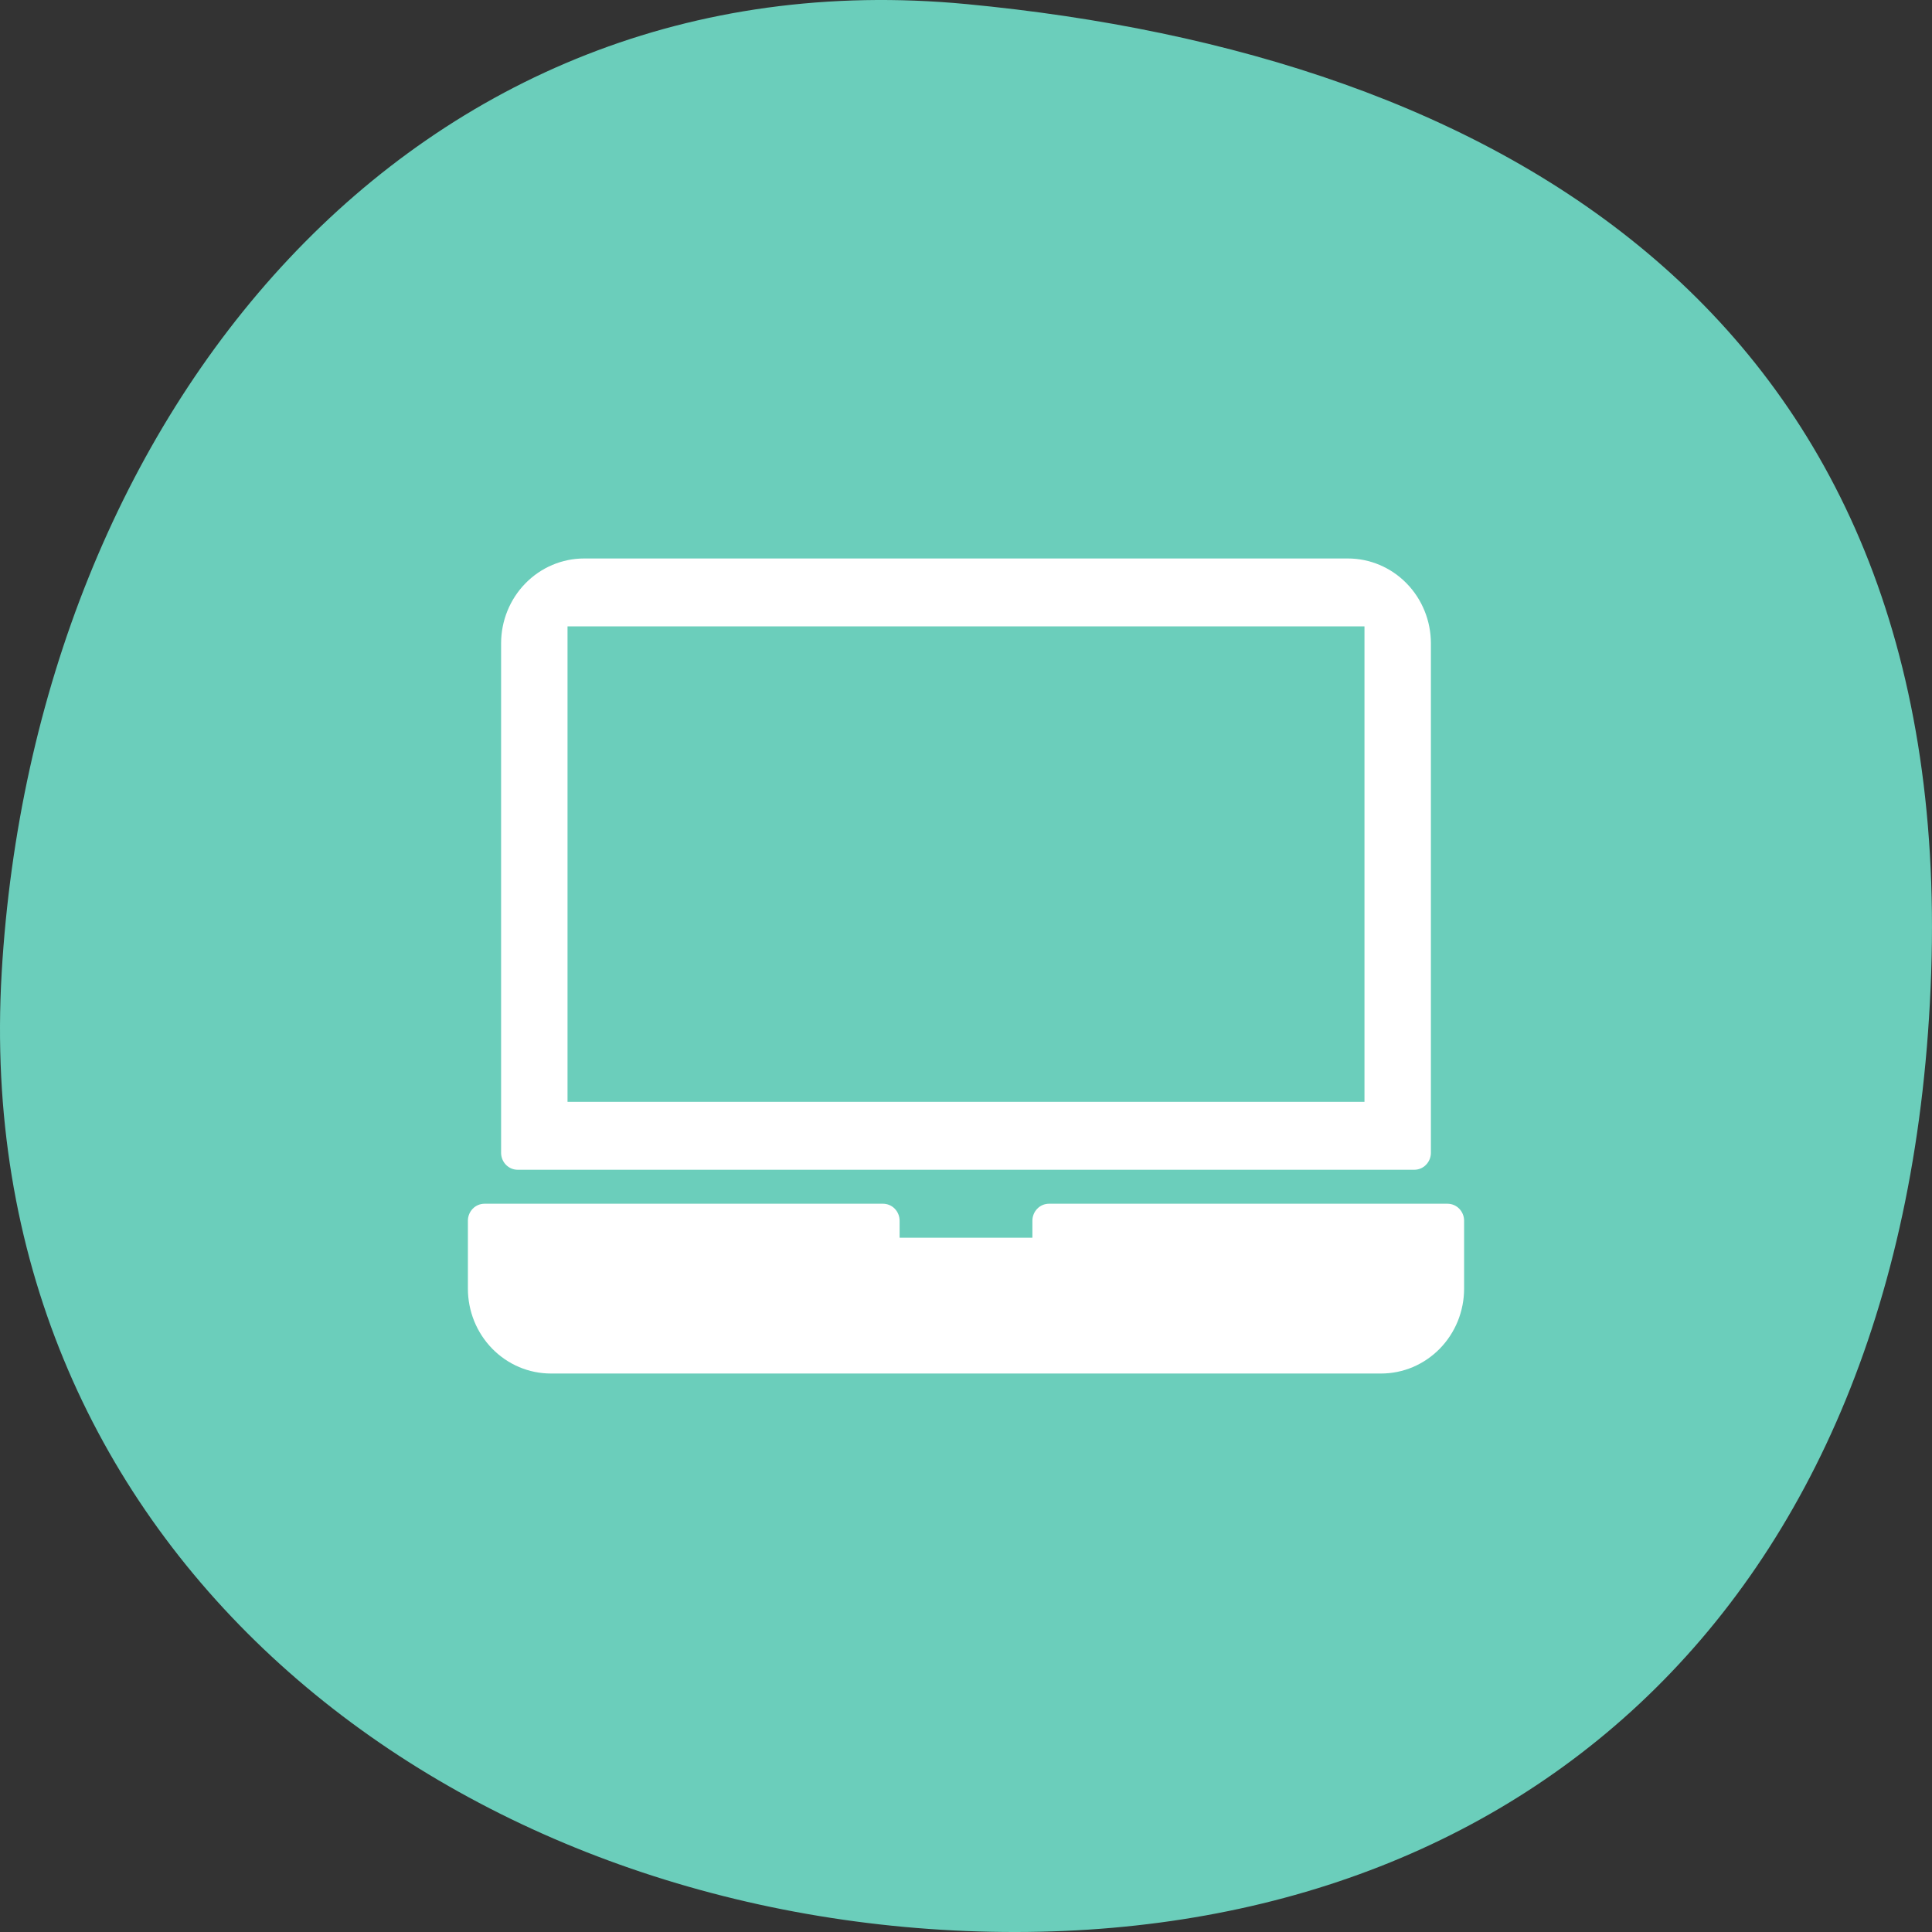 <svg width="60" height="60" viewBox="0 0 60 60" fill="none" xmlns="http://www.w3.org/2000/svg">
<rect x="0" y="0" width="60" height="60" fill="#333333" stroke="none"/>
<path fill-rule="evenodd" clip-rule="evenodd" d="M30.014 59.97C13.481 59.304 -0.98 47.848 0.052 30.208C1.07 12.827 12.826 -1.506 30.014 0.127C46.483 1.692 60.671 9.755 59.975 30.208C59.291 50.383 46.509 60.634 30.014 59.97Z" fill="#6BCEBB"/>
<g clip-path="url(#clip0_28_1910)">
<path d="M44.953 37.383H32.578C32.441 37.383 32.31 37.438 32.214 37.537C32.117 37.636 32.062 37.77 32.062 37.91V38.438H27.938V37.91C27.938 37.77 27.883 37.636 27.787 37.537C27.69 37.438 27.559 37.383 27.422 37.383H15.047C14.91 37.383 14.779 37.438 14.682 37.537C14.586 37.636 14.531 37.77 14.531 37.91V40.02C14.531 40.366 14.598 40.709 14.727 41.029C14.857 41.349 15.047 41.639 15.286 41.884C15.526 42.129 15.81 42.323 16.123 42.456C16.436 42.588 16.771 42.656 17.109 42.656H42.891C43.229 42.656 43.564 42.588 43.877 42.456C44.19 42.323 44.474 42.129 44.714 41.884C44.953 41.639 45.143 41.349 45.273 41.029C45.402 40.709 45.469 40.366 45.469 40.02V37.91C45.469 37.77 45.414 37.636 45.318 37.537C45.221 37.438 45.09 37.383 44.953 37.383Z" fill="white"/>
<path d="M16.078 36.328H43.922C44.059 36.328 44.19 36.273 44.286 36.174C44.383 36.075 44.438 35.941 44.438 35.801V19.98C44.438 19.281 44.166 18.61 43.682 18.116C43.199 17.622 42.543 17.344 41.859 17.344H18.141C17.457 17.344 16.801 17.622 16.318 18.116C15.834 18.61 15.562 19.281 15.562 19.98V35.801C15.562 35.941 15.617 36.075 15.713 36.174C15.81 36.273 15.941 36.328 16.078 36.328ZM17.625 19.453H42.375V34.219H17.625V19.453Z" fill="white"/>
</g>
<defs>
<clipPath id="clip0_28_1910">
<rect width="30.938" height="25.312" fill="white" transform="translate(14.531 17.344)"/>
</clipPath>
</defs>
</svg>
